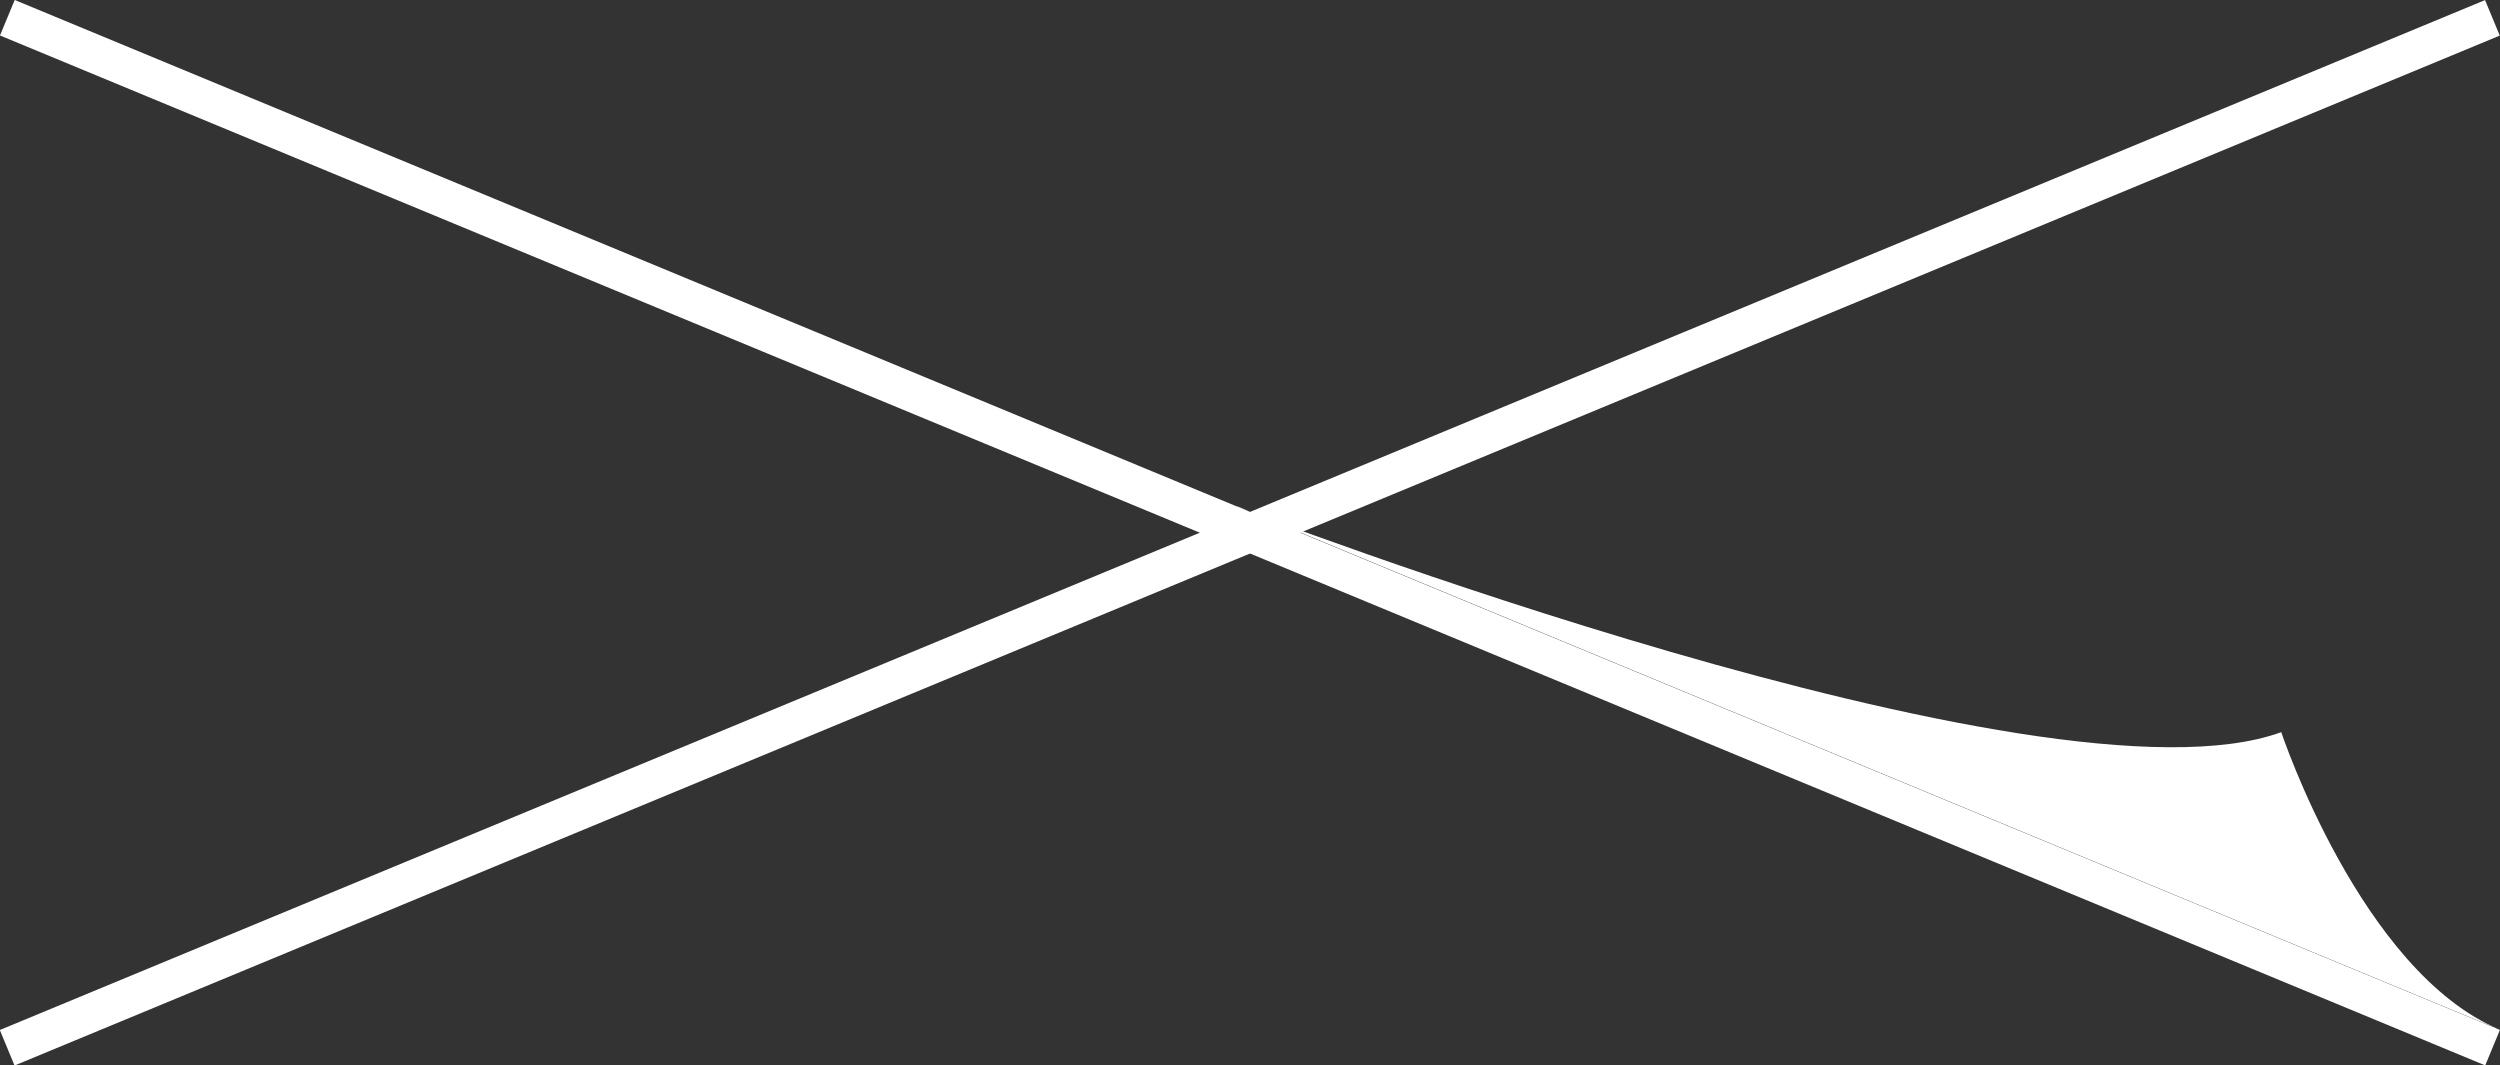<?xml version="1.0" encoding="UTF-8"?>
<svg id="_圖層_2" data-name="圖層 2" xmlns="http://www.w3.org/2000/svg" width="50.74" height="21.62" viewBox="0 0 50.74 21.62">
  <rect x="0" y="0" width="50.74" height="21.62" fill="#333333" stroke="none"/>
  <g id="_圖層_1-2" data-name="圖層 1">
    <g>
      <g>
        <rect x="24.98" y="-16.49" width=".78" height="54.6" transform="translate(5.67 30.11) rotate(-67.49)" fill="#fff"/>
        <path d="m25.12,10.29s16.38,6.32,21.18,4.57c0,0,1.62,4.87,4.44,6.04l-25.62-10.62Z" fill="#fff"/>
      </g>
      <rect x="-1.93" y="10.42" width="54.6" height=".78" transform="translate(-2.21 10.54) rotate(-22.51)" fill="#fff"/>
    </g>
  </g>
</svg>